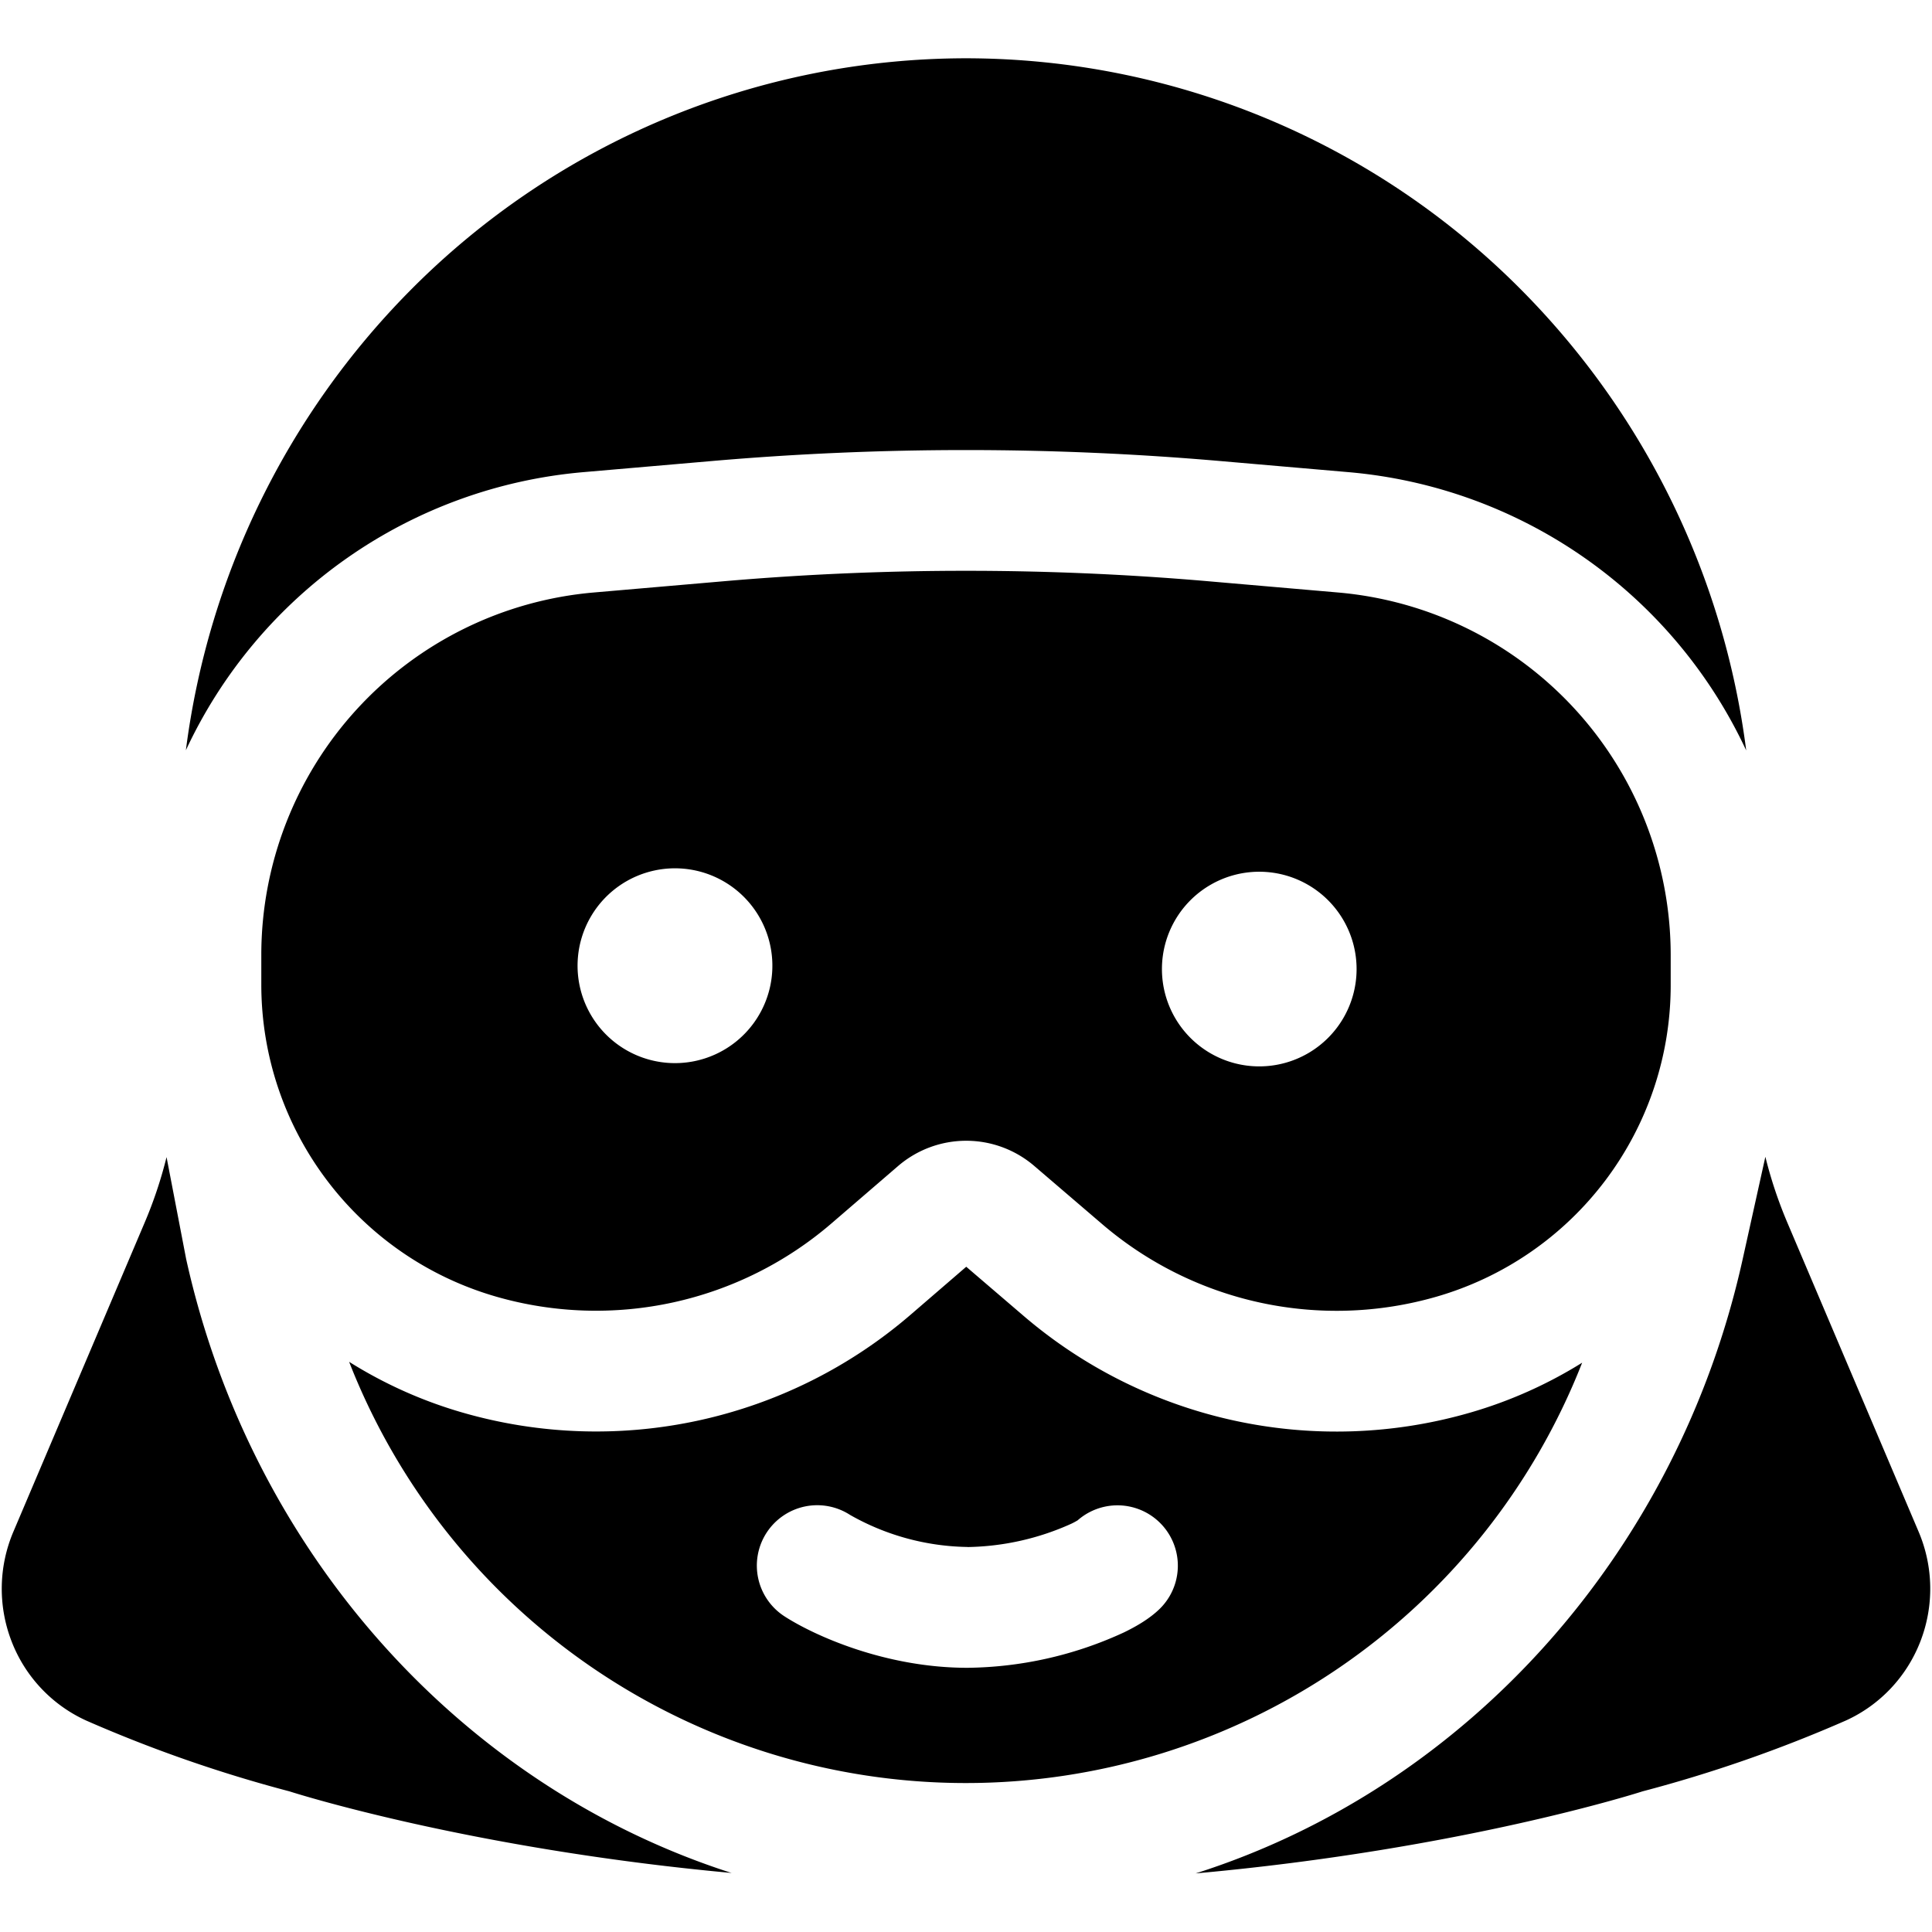 <svg xmlns="http://www.w3.org/2000/svg" fill="none" viewBox="0 0 24 24"><path fill="#000000" fill-rule="evenodd" d="M22.93 21.373c0.425 -0.193 0.758 -0.547 0.927 -0.986a1.81 1.81 0 0 0 -0.023 -1.359l-1.63 -3.838a5.423 5.423 0 0 1 -0.274 -0.82l-0.281 1.268c-0.806 3.647 -3.422 6.561 -6.796 7.634 3.328 -0.3 5.551 -1.019 5.551 -1.019a17.17 17.17 0 0 0 2.526 -0.88ZM9.093 23.267c-3.298 -0.303 -5.497 -1.014 -5.497 -1.014a17.17 17.17 0 0 1 -2.526 -0.88 1.787 1.787 0 0 1 -0.927 -0.986 1.81 1.81 0 0 1 0.023 -1.359l1.63 -3.838c0.113 -0.265 0.204 -0.538 0.273 -0.816l0.243 1.264c0.805 3.641 3.414 6.552 6.78 7.63ZM2.309 9.32a6.02 6.02 0 0 1 4.94 -3.455l1.618 -0.14a36.625 36.625 0 0 1 6.266 0l1.616 0.14a6.023 6.023 0 0 1 4.943 3.457 9.899 9.899 0 0 0 -2.782 -5.709A9.727 9.727 0 0 0 12 0.724a9.727 9.727 0 0 0 -6.91 2.89A9.9 9.9 0 0 0 2.309 9.32Zm2.028 7.597a8.224 8.224 0 0 0 15.317 0.011 5.528 5.528 0 0 1 -1.394 0.621 5.975 5.975 0 0 1 -5.545 -1.203l-0.712 -0.61 -0.69 0.595a5.984 5.984 0 0 1 -5.562 1.218 5.534 5.534 0 0 1 -1.414 -0.632Zm7.68 2.3a3.042 3.042 0 0 1 -1.457 -0.398 0.75 0.75 0 1 0 -0.816 1.259c0.358 0.232 1.244 0.64 2.274 0.64a4.743 4.743 0 0 0 1.947 -0.441c0.133 -0.065 0.308 -0.161 0.441 -0.291a0.75 0.75 0 0 0 -1.019 -1.1 0.891 0.891 0 0 1 -0.078 0.042 3.244 3.244 0 0 1 -1.291 0.29ZM7.378 7.36a4.52 4.52 0 0 0 -4.132 4.504v0.365c0 1.8 1.19 3.381 2.92 3.879a4.484 4.484 0 0 0 4.167 -0.914l0.822 -0.708a1.298 1.298 0 0 1 1.692 -0.003l0.844 0.723a4.475 4.475 0 0 0 4.153 0.902 4.027 4.027 0 0 0 2.91 -3.87v-0.372A4.523 4.523 0 0 0 16.62 7.36l-1.616 -0.14a34.952 34.952 0 0 0 -6.008 0l-1.618 0.14Zm1.984 5.35a1.21 1.21 0 1 0 -2.01 -1.344 1.21 1.21 0 0 0 2.01 1.344Zm7.49 -0.672a1.209 1.209 0 1 1 -2.418 0 1.209 1.209 0 0 1 2.418 0Z" clip-rule="evenodd" stroke-width="1"></path></svg>